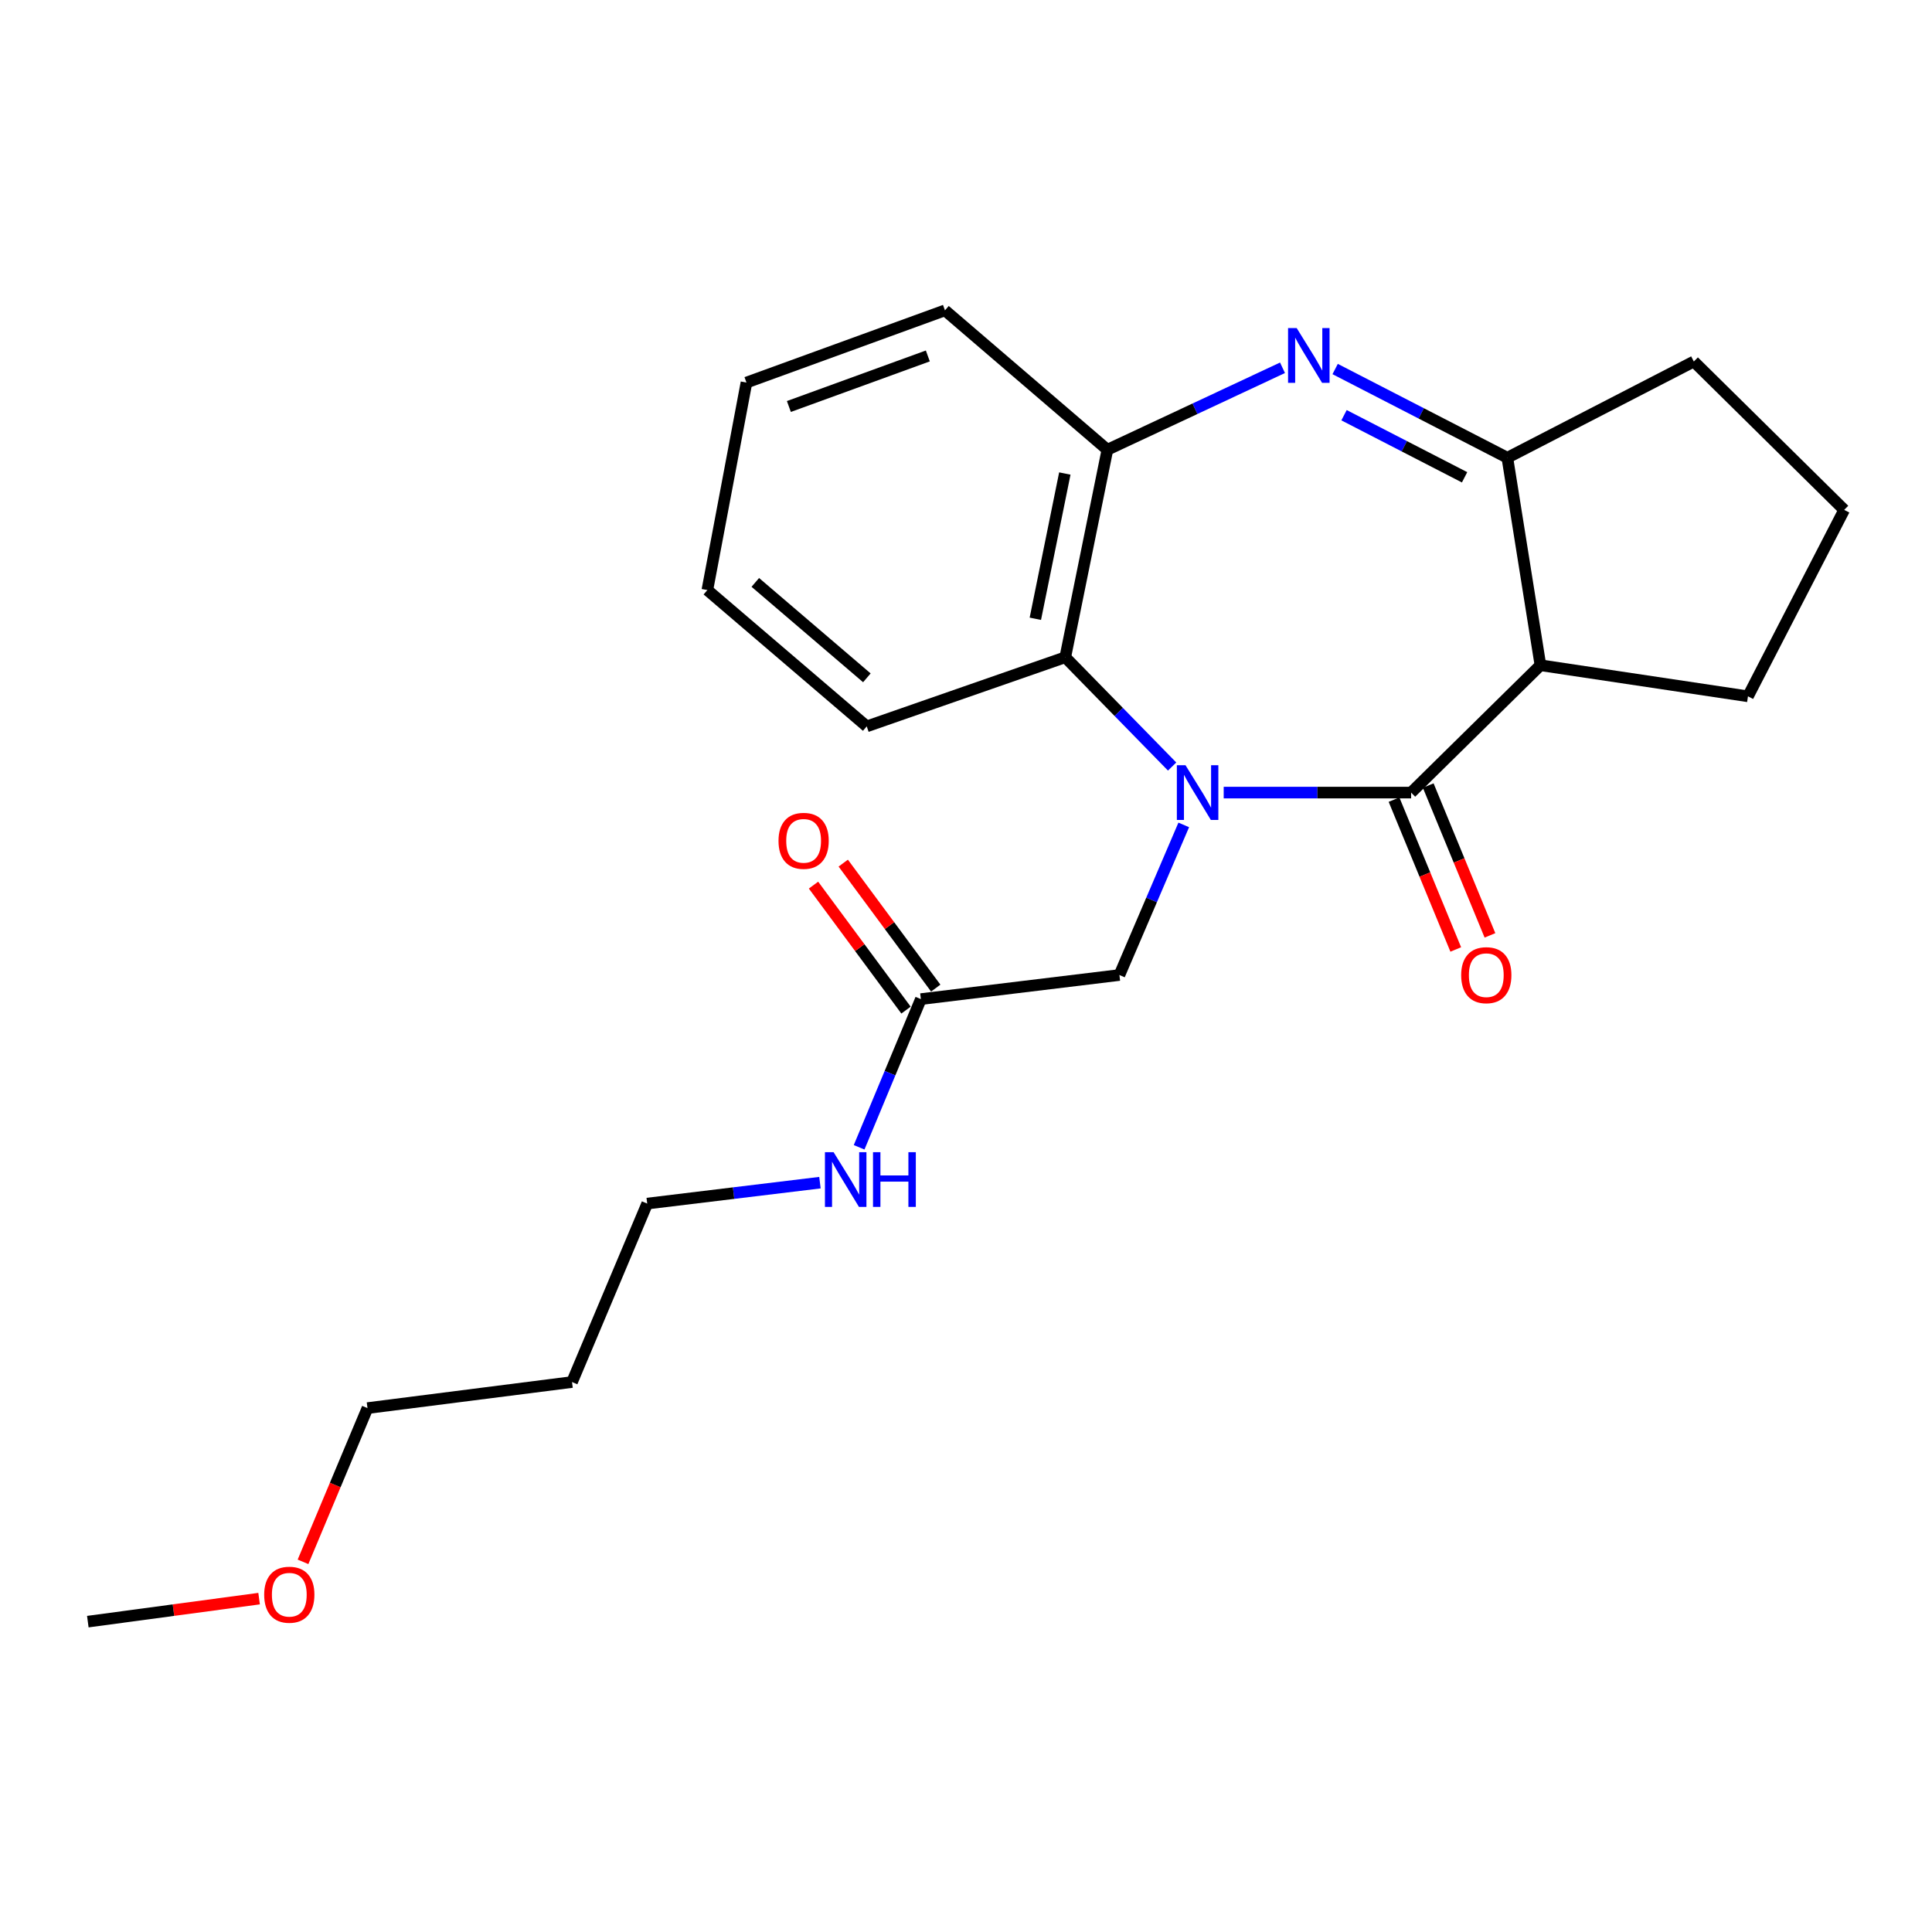 <?xml version='1.0' encoding='iso-8859-1'?>
<svg version='1.1' baseProfile='full'
              xmlns='http://www.w3.org/2000/svg'
                      xmlns:rdkit='http://www.rdkit.org/xml'
                      xmlns:xlink='http://www.w3.org/1999/xlink'
                  xml:space='preserve'
width='1000px' height='1000px' viewBox='0 0 1000 1000'>
<!-- END OF HEADER -->
<rect style='opacity:1.0;fill:#FFFFFF;stroke:none' width='1000' height='1000' x='0' y='0'> </rect>
<path class='bond-0' d='M 633.38,410.244 L 681.887,410.244' style='fill:none;fill-rule:evenodd;stroke:#0000FF;stroke-width:6px;stroke-linecap:butt;stroke-linejoin:miter;stroke-opacity:1' />
<path class='bond-0' d='M 681.887,410.244 L 730.394,410.244' style='fill:none;fill-rule:evenodd;stroke:#000000;stroke-width:6px;stroke-linecap:butt;stroke-linejoin:miter;stroke-opacity:1' />
<path class='bond-4' d='M 606.688,396.756 L 579.035,368.476' style='fill:none;fill-rule:evenodd;stroke:#0000FF;stroke-width:6px;stroke-linecap:butt;stroke-linejoin:miter;stroke-opacity:1' />
<path class='bond-4' d='M 579.035,368.476 L 551.382,340.196' style='fill:none;fill-rule:evenodd;stroke:#000000;stroke-width:6px;stroke-linecap:butt;stroke-linejoin:miter;stroke-opacity:1' />
<path class='bond-6' d='M 612.707,426.972 L 596.057,465.821' style='fill:none;fill-rule:evenodd;stroke:#0000FF;stroke-width:6px;stroke-linecap:butt;stroke-linejoin:miter;stroke-opacity:1' />
<path class='bond-6' d='M 596.057,465.821 L 579.407,504.669' style='fill:none;fill-rule:evenodd;stroke:#000000;stroke-width:6px;stroke-linecap:butt;stroke-linejoin:miter;stroke-opacity:1' />
<path class='bond-2' d='M 730.394,410.244 L 797.326,344.333' style='fill:none;fill-rule:evenodd;stroke:#000000;stroke-width:6px;stroke-linecap:butt;stroke-linejoin:miter;stroke-opacity:1' />
<path class='bond-8' d='M 721.544,413.89 L 737.521,452.667' style='fill:none;fill-rule:evenodd;stroke:#000000;stroke-width:6px;stroke-linecap:butt;stroke-linejoin:miter;stroke-opacity:1' />
<path class='bond-8' d='M 737.521,452.667 L 753.498,491.443' style='fill:none;fill-rule:evenodd;stroke:#FF0000;stroke-width:6px;stroke-linecap:butt;stroke-linejoin:miter;stroke-opacity:1' />
<path class='bond-8' d='M 739.245,406.597 L 755.222,445.373' style='fill:none;fill-rule:evenodd;stroke:#000000;stroke-width:6px;stroke-linecap:butt;stroke-linejoin:miter;stroke-opacity:1' />
<path class='bond-8' d='M 755.222,445.373 L 771.199,484.149' style='fill:none;fill-rule:evenodd;stroke:#FF0000;stroke-width:6px;stroke-linecap:butt;stroke-linejoin:miter;stroke-opacity:1' />
<path class='bond-1' d='M 663.821,190.361 L 618.503,211.573' style='fill:none;fill-rule:evenodd;stroke:#0000FF;stroke-width:6px;stroke-linecap:butt;stroke-linejoin:miter;stroke-opacity:1' />
<path class='bond-1' d='M 618.503,211.573 L 573.185,232.784' style='fill:none;fill-rule:evenodd;stroke:#000000;stroke-width:6px;stroke-linecap:butt;stroke-linejoin:miter;stroke-opacity:1' />
<path class='bond-23' d='M 691.068,191.008 L 735.635,213.965' style='fill:none;fill-rule:evenodd;stroke:#0000FF;stroke-width:6px;stroke-linecap:butt;stroke-linejoin:miter;stroke-opacity:1' />
<path class='bond-23' d='M 735.635,213.965 L 780.202,236.922' style='fill:none;fill-rule:evenodd;stroke:#000000;stroke-width:6px;stroke-linecap:butt;stroke-linejoin:miter;stroke-opacity:1' />
<path class='bond-23' d='M 695.671,214.914 L 726.868,230.984' style='fill:none;fill-rule:evenodd;stroke:#0000FF;stroke-width:6px;stroke-linecap:butt;stroke-linejoin:miter;stroke-opacity:1' />
<path class='bond-23' d='M 726.868,230.984 L 758.065,247.054' style='fill:none;fill-rule:evenodd;stroke:#000000;stroke-width:6px;stroke-linecap:butt;stroke-linejoin:miter;stroke-opacity:1' />
<path class='bond-3' d='M 797.326,344.333 L 780.202,236.922' style='fill:none;fill-rule:evenodd;stroke:#000000;stroke-width:6px;stroke-linecap:butt;stroke-linejoin:miter;stroke-opacity:1' />
<path class='bond-11' d='M 797.326,344.333 L 904.748,360.415' style='fill:none;fill-rule:evenodd;stroke:#000000;stroke-width:6px;stroke-linecap:butt;stroke-linejoin:miter;stroke-opacity:1' />
<path class='bond-12' d='M 780.202,236.922 L 876.723,187.114' style='fill:none;fill-rule:evenodd;stroke:#000000;stroke-width:6px;stroke-linecap:butt;stroke-linejoin:miter;stroke-opacity:1' />
<path class='bond-5' d='M 551.382,340.196 L 573.185,232.784' style='fill:none;fill-rule:evenodd;stroke:#000000;stroke-width:6px;stroke-linecap:butt;stroke-linejoin:miter;stroke-opacity:1' />
<path class='bond-5' d='M 535.891,320.276 L 551.153,245.088' style='fill:none;fill-rule:evenodd;stroke:#000000;stroke-width:6px;stroke-linecap:butt;stroke-linejoin:miter;stroke-opacity:1' />
<path class='bond-13' d='M 551.382,340.196 L 448.618,375.975' style='fill:none;fill-rule:evenodd;stroke:#000000;stroke-width:6px;stroke-linecap:butt;stroke-linejoin:miter;stroke-opacity:1' />
<path class='bond-15' d='M 573.185,232.784 L 489.109,160.641' style='fill:none;fill-rule:evenodd;stroke:#000000;stroke-width:6px;stroke-linecap:butt;stroke-linejoin:miter;stroke-opacity:1' />
<path class='bond-7' d='M 579.407,504.669 L 476.644,517.134' style='fill:none;fill-rule:evenodd;stroke:#000000;stroke-width:6px;stroke-linecap:butt;stroke-linejoin:miter;stroke-opacity:1' />
<path class='bond-9' d='M 484.338,511.44 L 460.399,479.094' style='fill:none;fill-rule:evenodd;stroke:#000000;stroke-width:6px;stroke-linecap:butt;stroke-linejoin:miter;stroke-opacity:1' />
<path class='bond-9' d='M 460.399,479.094 L 436.461,446.748' style='fill:none;fill-rule:evenodd;stroke:#FF0000;stroke-width:6px;stroke-linecap:butt;stroke-linejoin:miter;stroke-opacity:1' />
<path class='bond-9' d='M 468.949,522.829 L 445.011,490.483' style='fill:none;fill-rule:evenodd;stroke:#000000;stroke-width:6px;stroke-linecap:butt;stroke-linejoin:miter;stroke-opacity:1' />
<path class='bond-9' d='M 445.011,490.483 L 421.072,458.137' style='fill:none;fill-rule:evenodd;stroke:#FF0000;stroke-width:6px;stroke-linecap:butt;stroke-linejoin:miter;stroke-opacity:1' />
<path class='bond-10' d='M 476.644,517.134 L 460.662,555.486' style='fill:none;fill-rule:evenodd;stroke:#000000;stroke-width:6px;stroke-linecap:butt;stroke-linejoin:miter;stroke-opacity:1' />
<path class='bond-10' d='M 460.662,555.486 L 444.681,593.839' style='fill:none;fill-rule:evenodd;stroke:#0000FF;stroke-width:6px;stroke-linecap:butt;stroke-linejoin:miter;stroke-opacity:1' />
<path class='bond-18' d='M 424.4,612.142 L 379.697,617.557' style='fill:none;fill-rule:evenodd;stroke:#0000FF;stroke-width:6px;stroke-linecap:butt;stroke-linejoin:miter;stroke-opacity:1' />
<path class='bond-18' d='M 379.697,617.557 L 334.995,622.972' style='fill:none;fill-rule:evenodd;stroke:#000000;stroke-width:6px;stroke-linecap:butt;stroke-linejoin:miter;stroke-opacity:1' />
<path class='bond-16' d='M 904.748,360.415 L 954.545,263.915' style='fill:none;fill-rule:evenodd;stroke:#000000;stroke-width:6px;stroke-linecap:butt;stroke-linejoin:miter;stroke-opacity:1' />
<path class='bond-25' d='M 876.723,187.114 L 954.545,263.915' style='fill:none;fill-rule:evenodd;stroke:#000000;stroke-width:6px;stroke-linecap:butt;stroke-linejoin:miter;stroke-opacity:1' />
<path class='bond-21' d='M 448.618,375.975 L 366.126,305.417' style='fill:none;fill-rule:evenodd;stroke:#000000;stroke-width:6px;stroke-linecap:butt;stroke-linejoin:miter;stroke-opacity:1' />
<path class='bond-21' d='M 448.688,350.843 L 390.944,301.452' style='fill:none;fill-rule:evenodd;stroke:#000000;stroke-width:6px;stroke-linecap:butt;stroke-linejoin:miter;stroke-opacity:1' />
<path class='bond-14' d='M 296.078,715.345 L 334.995,622.972' style='fill:none;fill-rule:evenodd;stroke:#000000;stroke-width:6px;stroke-linecap:butt;stroke-linejoin:miter;stroke-opacity:1' />
<path class='bond-19' d='M 296.078,715.345 L 190.209,728.831' style='fill:none;fill-rule:evenodd;stroke:#000000;stroke-width:6px;stroke-linecap:butt;stroke-linejoin:miter;stroke-opacity:1' />
<path class='bond-24' d='M 489.109,160.641 L 386.366,198.016' style='fill:none;fill-rule:evenodd;stroke:#000000;stroke-width:6px;stroke-linecap:butt;stroke-linejoin:miter;stroke-opacity:1' />
<path class='bond-24' d='M 480.242,184.238 L 408.322,210.401' style='fill:none;fill-rule:evenodd;stroke:#000000;stroke-width:6px;stroke-linecap:butt;stroke-linejoin:miter;stroke-opacity:1' />
<path class='bond-17' d='M 156.841,808.405 L 173.525,768.618' style='fill:none;fill-rule:evenodd;stroke:#FF0000;stroke-width:6px;stroke-linecap:butt;stroke-linejoin:miter;stroke-opacity:1' />
<path class='bond-17' d='M 173.525,768.618 L 190.209,728.831' style='fill:none;fill-rule:evenodd;stroke:#000000;stroke-width:6px;stroke-linecap:butt;stroke-linejoin:miter;stroke-opacity:1' />
<path class='bond-20' d='M 134.109,827.442 L 89.782,833.4' style='fill:none;fill-rule:evenodd;stroke:#FF0000;stroke-width:6px;stroke-linecap:butt;stroke-linejoin:miter;stroke-opacity:1' />
<path class='bond-20' d='M 89.782,833.4 L 45.455,839.359' style='fill:none;fill-rule:evenodd;stroke:#000000;stroke-width:6px;stroke-linecap:butt;stroke-linejoin:miter;stroke-opacity:1' />
<path class='bond-22' d='M 366.126,305.417 L 386.366,198.016' style='fill:none;fill-rule:evenodd;stroke:#000000;stroke-width:6px;stroke-linecap:butt;stroke-linejoin:miter;stroke-opacity:1' />
<path  class='atom-0' d='M 613.617 396.084
L 622.897 411.084
Q 623.817 412.564, 625.297 415.244
Q 626.777 417.924, 626.857 418.084
L 626.857 396.084
L 630.617 396.084
L 630.617 424.404
L 626.737 424.404
L 616.777 408.004
Q 615.617 406.084, 614.377 403.884
Q 613.177 401.684, 612.817 401.004
L 612.817 424.404
L 609.137 424.404
L 609.137 396.084
L 613.617 396.084
' fill='#0000FF'/>
<path  class='atom-2' d='M 671.178 169.827
L 680.458 184.827
Q 681.378 186.307, 682.858 188.987
Q 684.338 191.667, 684.418 191.827
L 684.418 169.827
L 688.178 169.827
L 688.178 198.147
L 684.298 198.147
L 674.338 181.747
Q 673.178 179.827, 671.938 177.627
Q 670.738 175.427, 670.378 174.747
L 670.378 198.147
L 666.698 198.147
L 666.698 169.827
L 671.178 169.827
' fill='#0000FF'/>
<path  class='atom-9' d='M 756.3 504.749
Q 756.3 497.949, 759.66 494.149
Q 763.02 490.349, 769.3 490.349
Q 775.58 490.349, 778.94 494.149
Q 782.3 497.949, 782.3 504.749
Q 782.3 511.629, 778.9 515.549
Q 775.5 519.429, 769.3 519.429
Q 763.06 519.429, 759.66 515.549
Q 756.3 511.669, 756.3 504.749
M 769.3 516.229
Q 773.62 516.229, 775.94 513.349
Q 778.3 510.429, 778.3 504.749
Q 778.3 499.189, 775.94 496.389
Q 773.62 493.549, 769.3 493.549
Q 764.98 493.549, 762.62 496.349
Q 760.3 499.149, 760.3 504.749
Q 760.3 510.469, 762.62 513.349
Q 764.98 516.229, 769.3 516.229
' fill='#FF0000'/>
<path  class='atom-10' d='M 402.955 435.212
Q 402.955 428.412, 406.315 424.612
Q 409.675 420.812, 415.955 420.812
Q 422.235 420.812, 425.595 424.612
Q 428.955 428.412, 428.955 435.212
Q 428.955 442.092, 425.555 446.012
Q 422.155 449.892, 415.955 449.892
Q 409.715 449.892, 406.315 446.012
Q 402.955 442.132, 402.955 435.212
M 415.955 446.692
Q 420.275 446.692, 422.595 443.812
Q 424.955 440.892, 424.955 435.212
Q 424.955 429.652, 422.595 426.852
Q 420.275 424.012, 415.955 424.012
Q 411.635 424.012, 409.275 426.812
Q 406.955 429.612, 406.955 435.212
Q 406.955 440.932, 409.275 443.812
Q 411.635 446.692, 415.955 446.692
' fill='#FF0000'/>
<path  class='atom-11' d='M 431.467 596.368
L 440.747 611.368
Q 441.667 612.848, 443.147 615.528
Q 444.627 618.208, 444.707 618.368
L 444.707 596.368
L 448.467 596.368
L 448.467 624.688
L 444.587 624.688
L 434.627 608.288
Q 433.467 606.368, 432.227 604.168
Q 431.027 601.968, 430.667 601.288
L 430.667 624.688
L 426.987 624.688
L 426.987 596.368
L 431.467 596.368
' fill='#0000FF'/>
<path  class='atom-11' d='M 451.867 596.368
L 455.707 596.368
L 455.707 608.408
L 470.187 608.408
L 470.187 596.368
L 474.027 596.368
L 474.027 624.688
L 470.187 624.688
L 470.187 611.608
L 455.707 611.608
L 455.707 624.688
L 451.867 624.688
L 451.867 596.368
' fill='#0000FF'/>
<path  class='atom-18' d='M 136.739 825.421
Q 136.739 818.621, 140.099 814.821
Q 143.459 811.021, 149.739 811.021
Q 156.019 811.021, 159.379 814.821
Q 162.739 818.621, 162.739 825.421
Q 162.739 832.301, 159.339 836.221
Q 155.939 840.101, 149.739 840.101
Q 143.499 840.101, 140.099 836.221
Q 136.739 832.341, 136.739 825.421
M 149.739 836.901
Q 154.059 836.901, 156.379 834.021
Q 158.739 831.101, 158.739 825.421
Q 158.739 819.861, 156.379 817.061
Q 154.059 814.221, 149.739 814.221
Q 145.419 814.221, 143.059 817.021
Q 140.739 819.821, 140.739 825.421
Q 140.739 831.141, 143.059 834.021
Q 145.419 836.901, 149.739 836.901
' fill='#FF0000'/>
</svg>
